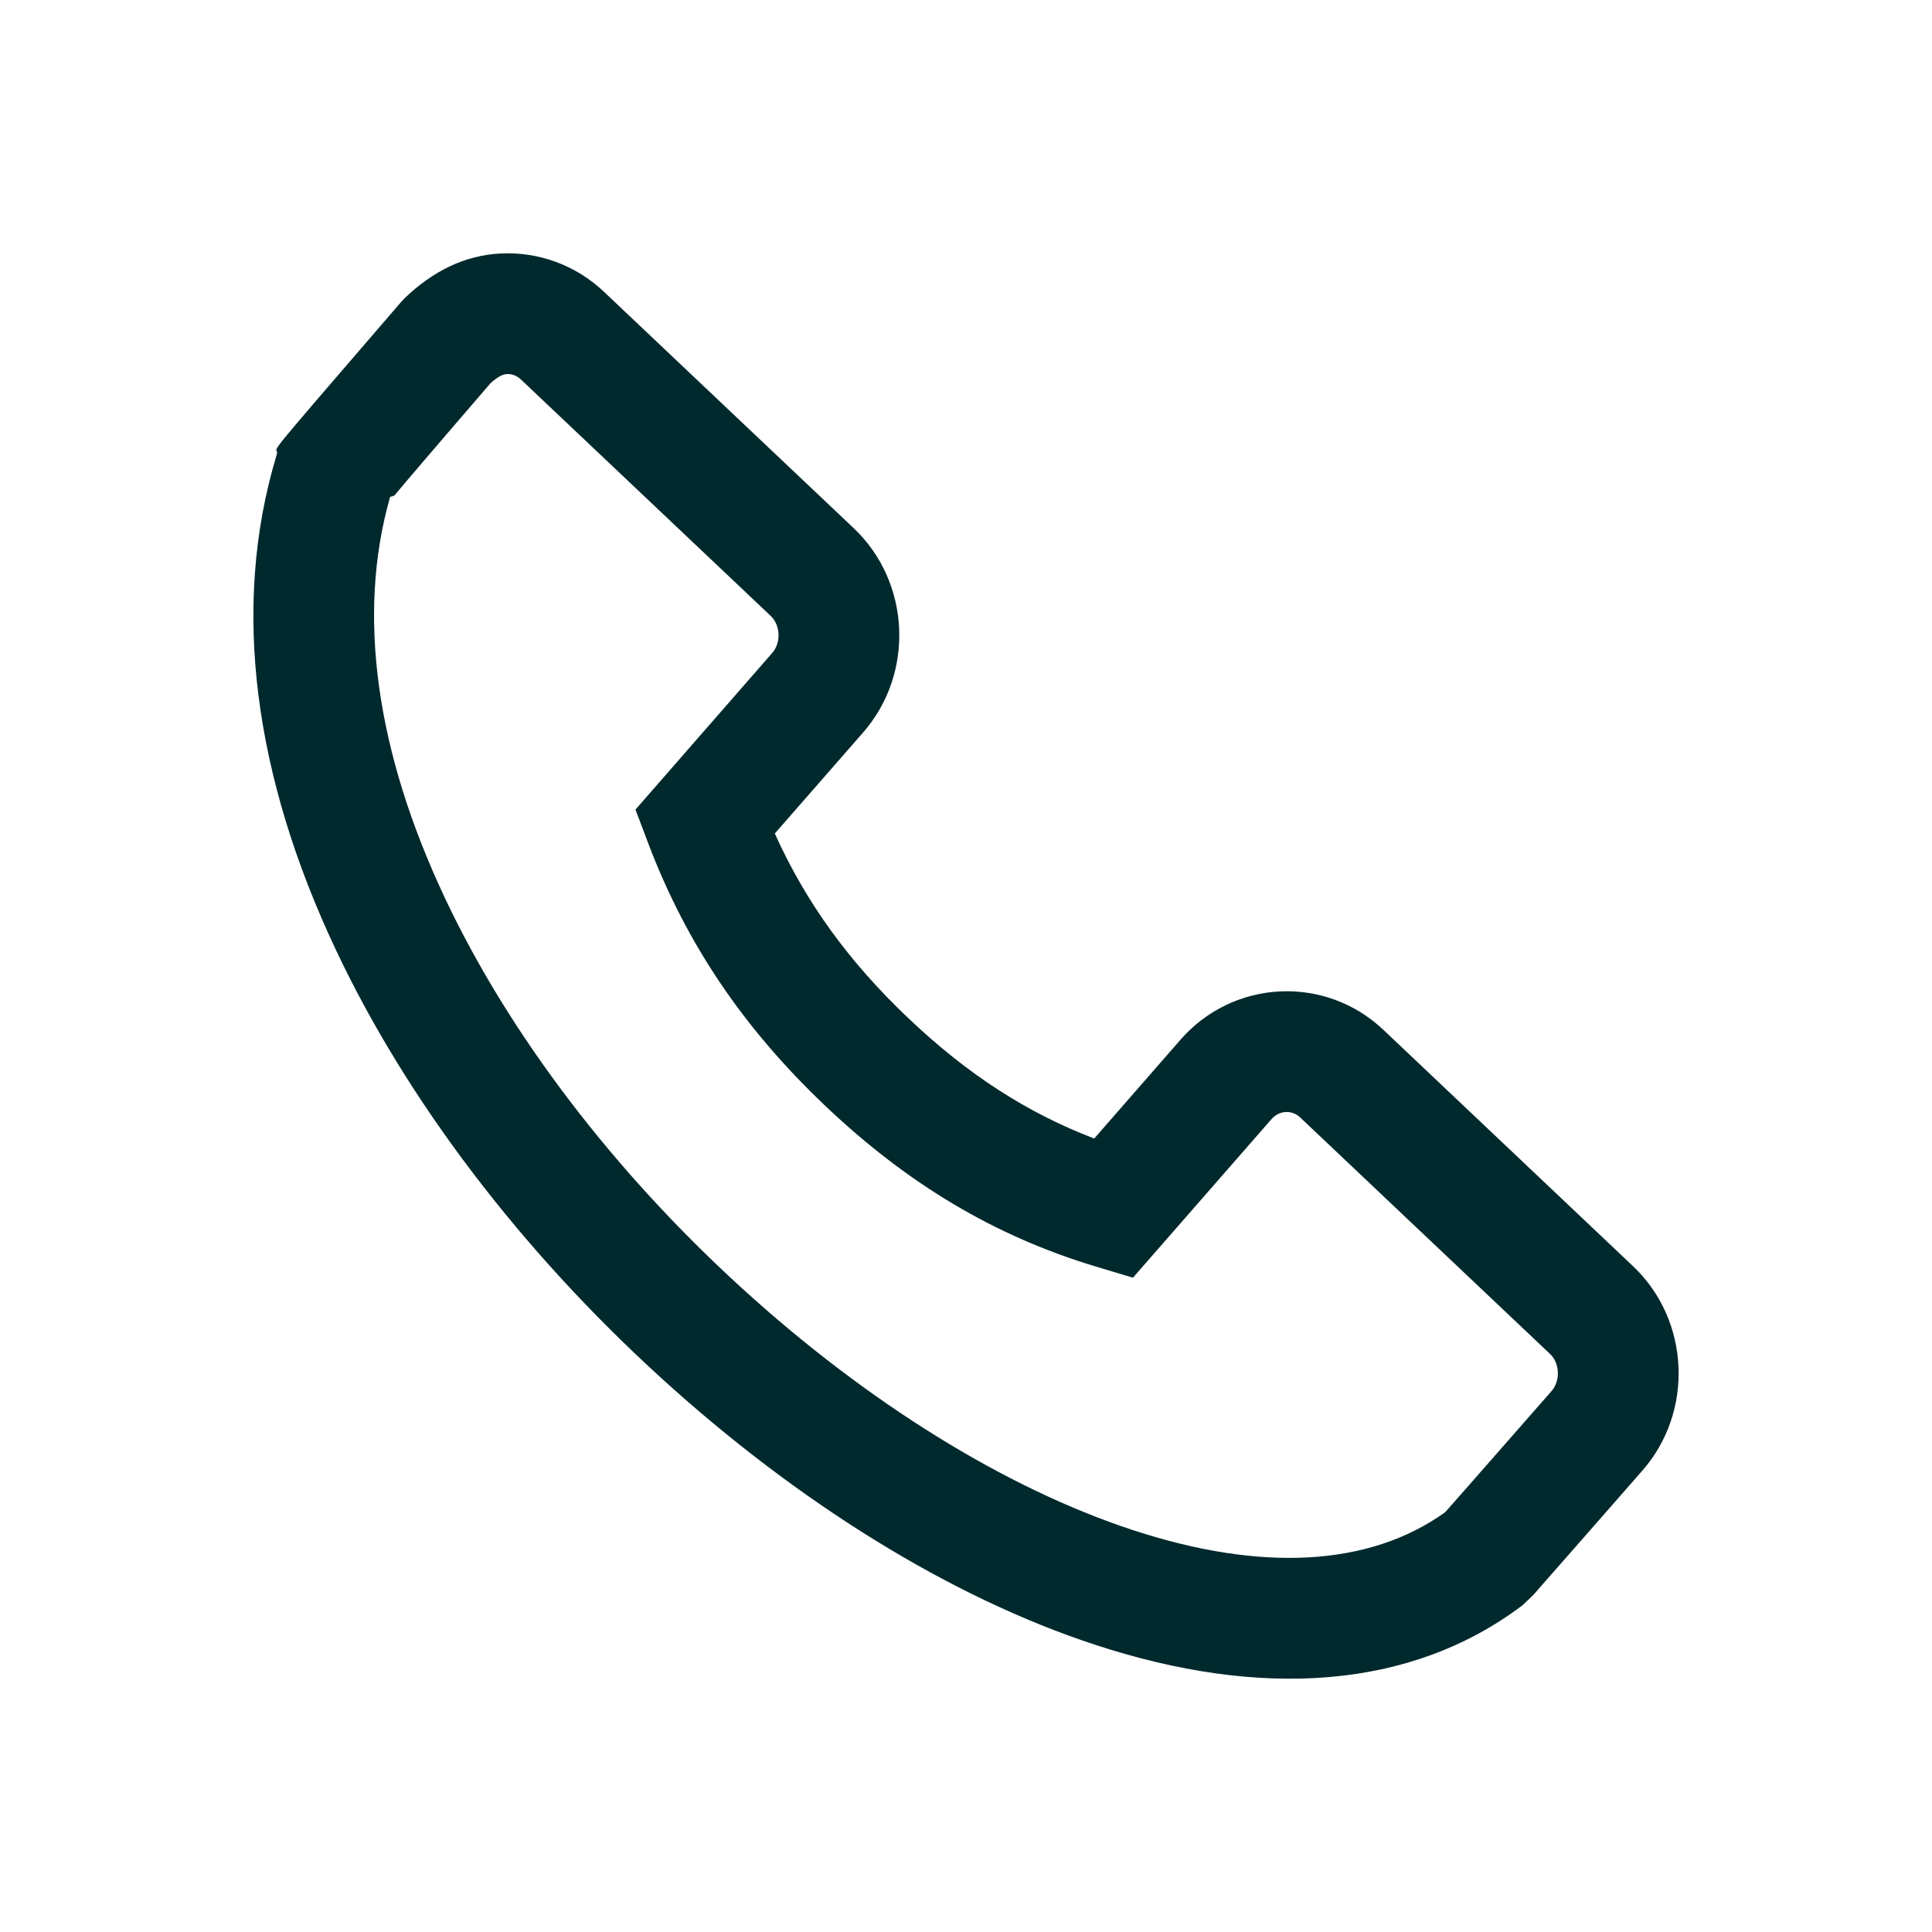 <svg width="24" height="24" viewBox="0 0 24 24" fill="none" xmlns="http://www.w3.org/2000/svg">
<path d="M11.293,12.657 C10.548,11.952 10.011,11.212 9.625,10.354 L10.723,9.098 C11.363,8.365 11.312,7.232 10.607,6.563 L7.504,3.626 C7.154,3.293 6.689,3.125 6.217,3.149 C5.77,3.172 5.377,3.37 5.032,3.699 L4.982,3.752 C3.063,5.979 3.496,5.47 3.435,5.656 C2.865,7.546 3.16,9.65 4.167,11.788 C5.058,13.682 6.483,15.541 8.206,17.111 C9.913,18.666 11.806,19.842 13.601,20.431 C15.655,21.106 17.52,20.993 18.912,19.942 C19.054,19.809 19.054,19.809 19.113,19.738 C19.217,19.621 19.217,19.621 19.375,19.44 C19.606,19.178 19.948,18.786 20.404,18.266 C21.045,17.533 20.993,16.399 20.287,15.73 L17.185,12.793 C16.462,12.109 15.323,12.164 14.666,12.914 L13.593,14.143 C12.761,13.826 12.021,13.347 11.293,12.657 Z M6.092,4.762 C6.183,4.679 6.247,4.649 6.295,4.647 C6.358,4.643 6.421,4.666 6.472,4.715 L9.575,7.652 C9.695,7.766 9.705,7.983 9.593,8.111 L8.19,9.718 L7.894,10.057 L8.053,10.477 C8.528,11.729 9.24,12.779 10.261,13.746 C11.285,14.715 12.361,15.356 13.611,15.733 L14.074,15.872 L15.796,13.901 C15.891,13.792 16.05,13.784 16.153,13.883 L19.256,16.82 C19.376,16.934 19.386,17.151 19.275,17.279 C18.82,17.798 18.478,18.189 18.248,18.45 C18.09,18.63 18.09,18.63 17.989,18.744 C17.973,18.762 17.96,18.776 17.95,18.787 C17.008,19.461 15.665,19.531 14.069,19.006 C12.49,18.487 10.776,17.423 9.216,16.002 C7.632,14.559 6.327,12.856 5.524,11.149 C4.676,9.349 4.427,7.639 4.846,6.173 L4.887,6.16 C4.905,6.15 4.907,6.144 4.818,6.252 C4.875,6.183 4.961,6.081 5.075,5.947 C5.303,5.679 5.642,5.284 6.092,4.762 Z" fill="#00292d"></path></svg>
